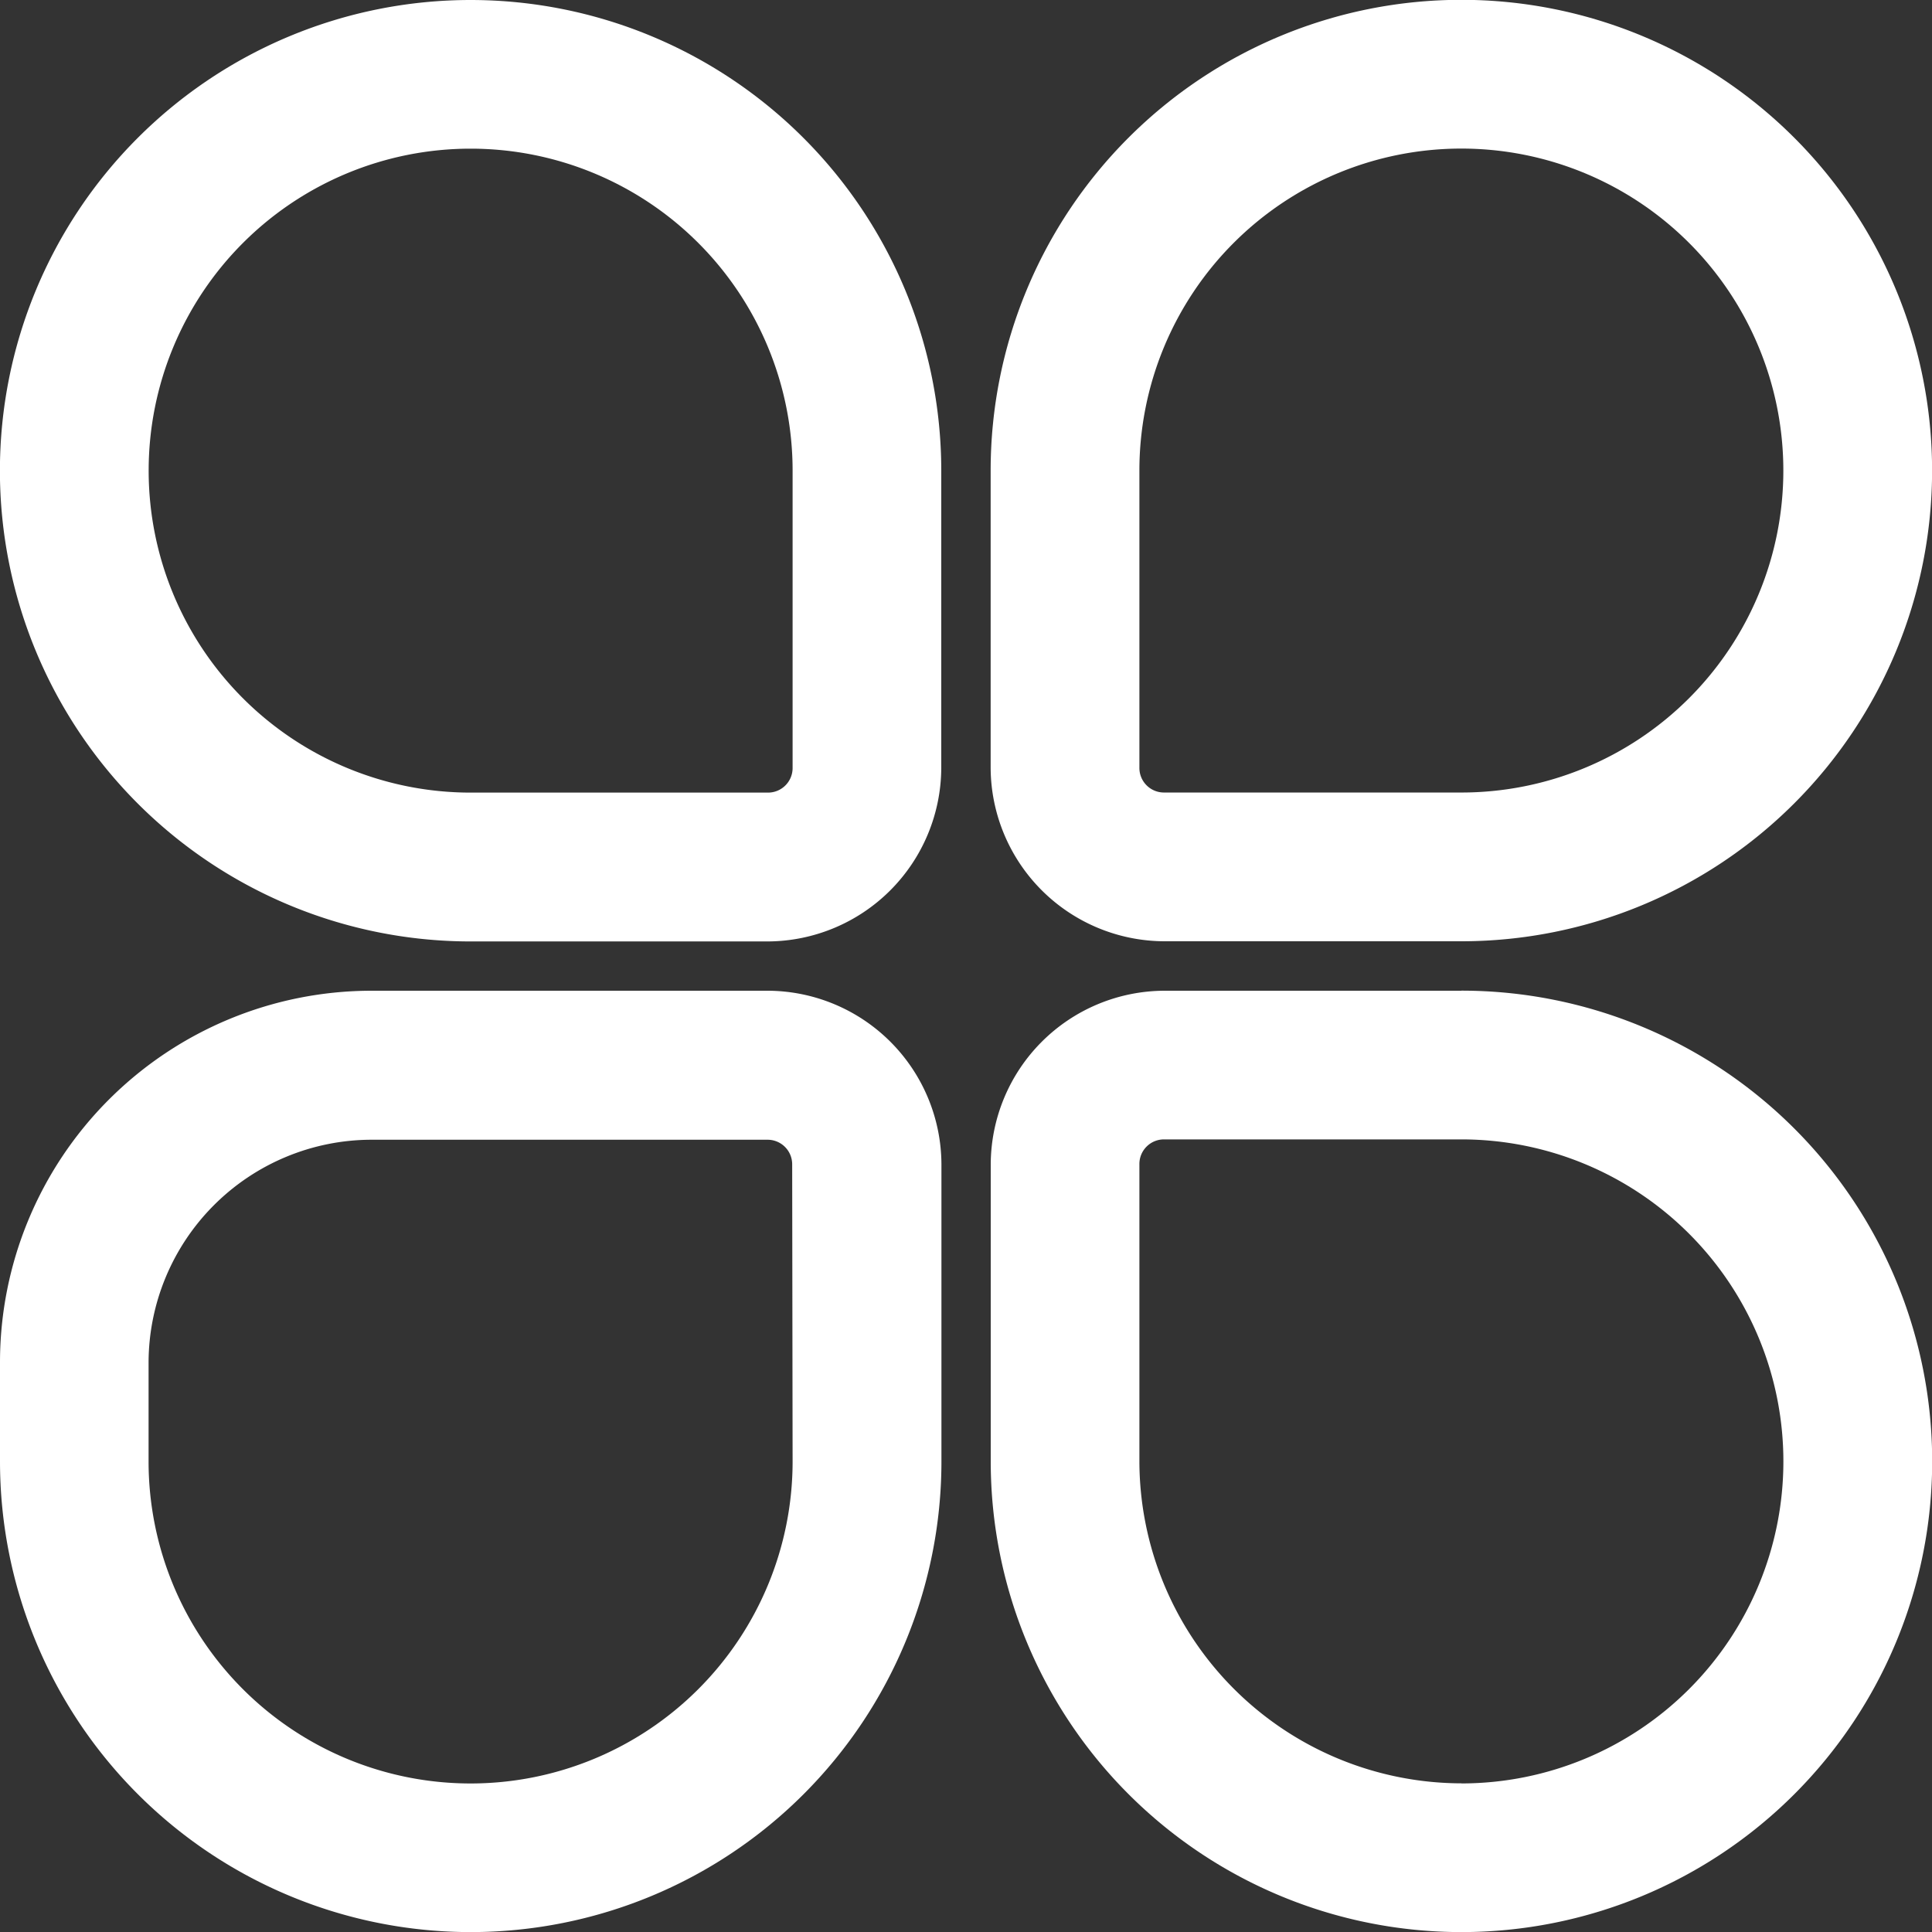 <svg id="i" xmlns="http://www.w3.org/2000/svg" width="22.574" height="22.574" viewBox="0 0 22.574 22.574">
  <rect x="0" y="0" width="22.574" height="22.574" fill="#333333" stroke="none"/>
  <defs>
    <style>
      .cls-1 {
        fill: #fff;
      }
    </style>
  </defs>
  <g id="Group_45" data-name="Group 45">
    <path id="Path_1604" data-name="Path 1604" class="cls-1" d="M7.749,2.25a5.5,5.5,0,0,0,0,11h3.473a2.036,2.036,0,0,0,2.026-2.026V7.749A5.5,5.5,0,0,0,7.749,2.25Zm3.762,8.972a.287.287,0,0,1-.289.289H7.749a3.762,3.762,0,1,1,3.762-3.762Z" transform="translate(-2.25 -2.25)"/>
    <path id="Path_1605" data-name="Path 1605" class="cls-1" d="M11.222,12.25H6.591A4.343,4.343,0,0,0,2.25,16.591v1.158a5.5,5.5,0,1,0,11,0V14.276A2.036,2.036,0,0,0,11.222,12.25Zm.289,5.5a3.762,3.762,0,1,1-7.525,0V16.591a2.609,2.609,0,0,1,2.6-2.6h4.631a.287.287,0,0,1,.289.289Z" transform="translate(-2.25 -0.674)"/>
    <path id="Path_1606" data-name="Path 1606" class="cls-1" d="M14.276,13.248h3.473a5.5,5.5,0,1,0-5.5-5.5v3.473A2.036,2.036,0,0,0,14.276,13.248Zm-.289-5.5a3.762,3.762,0,1,1,3.762,3.762H14.276a.287.287,0,0,1-.289-.289Z" transform="translate(-0.674 -2.25)"/>
    <path id="Path_1607" data-name="Path 1607" class="cls-1" d="M17.749,12.25H14.276a2.036,2.036,0,0,0-2.026,2.026v3.473a5.5,5.5,0,1,0,5.5-5.5Zm0,9.261a3.77,3.77,0,0,1-3.762-3.762V14.276a.287.287,0,0,1,.289-.289h3.473a3.762,3.762,0,1,1,0,7.525Z" transform="translate(-0.674 -0.674)"/>
  </g>
</svg>
